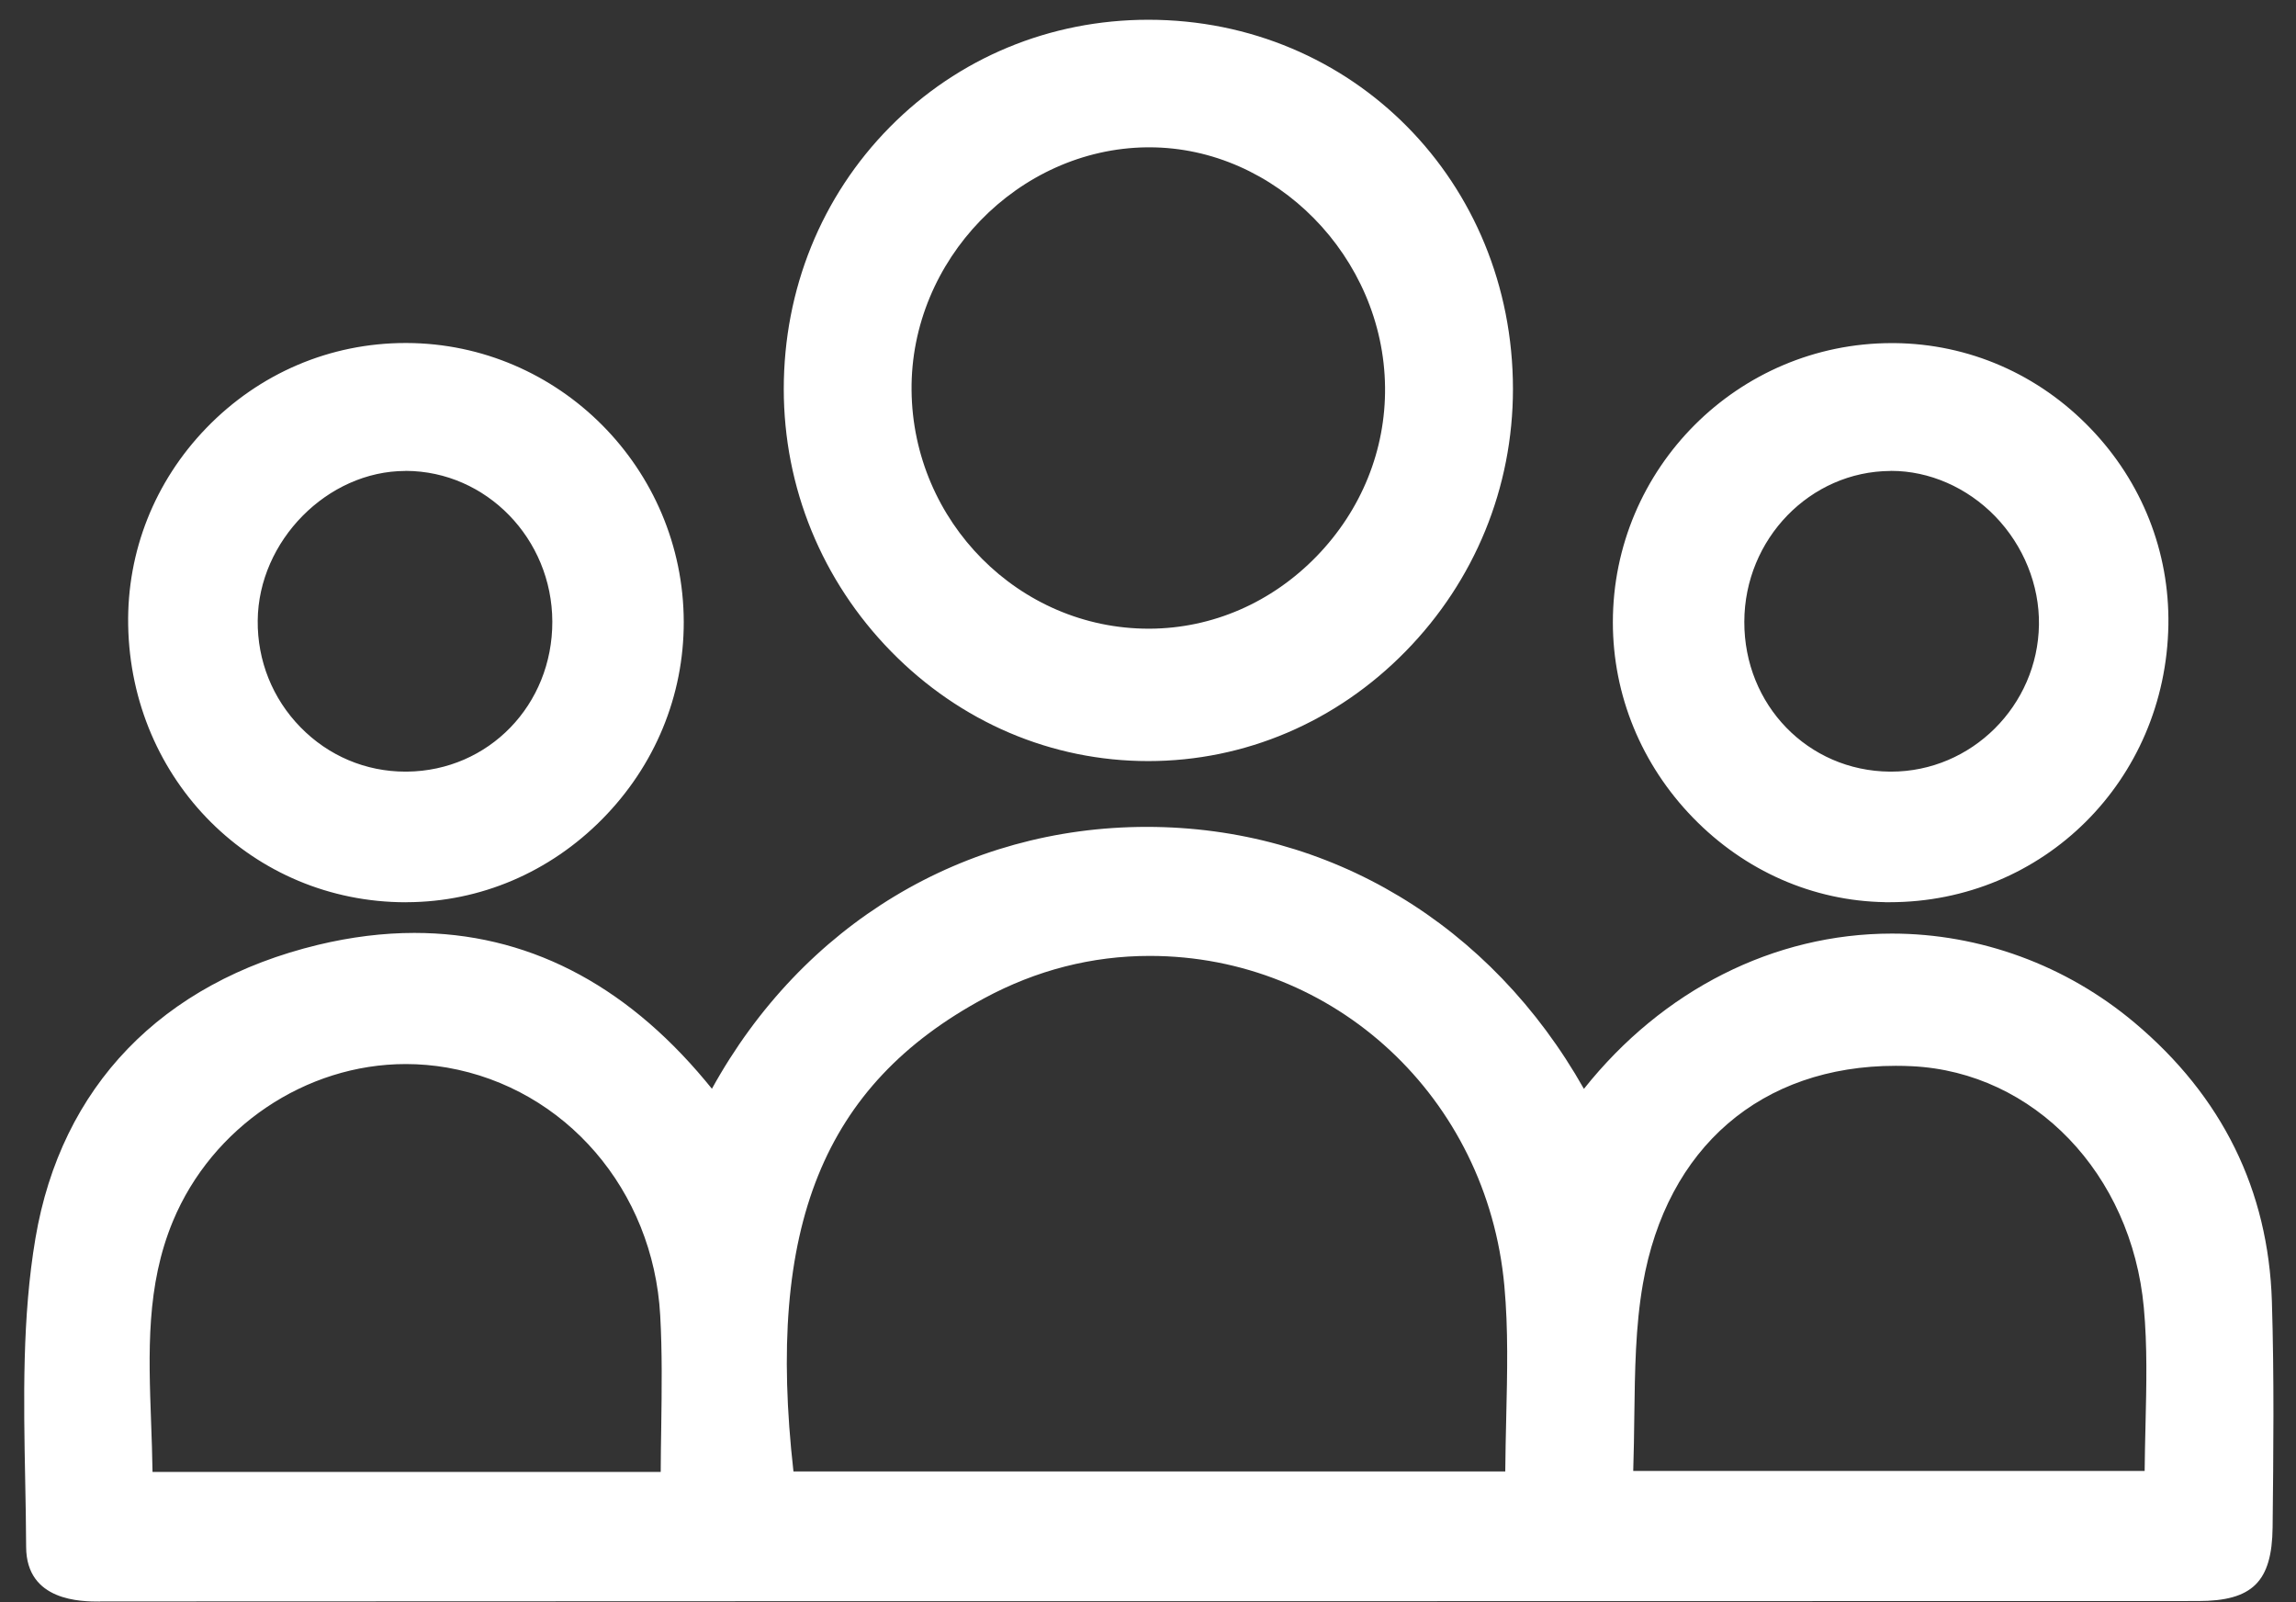 <svg width="86" height="60" viewBox="0 0 86 60" fill="none" xmlns="http://www.w3.org/2000/svg">
<rect x="0" y="0" width="86" height="60" fill="#333333" stroke="none"/>
<path d="M3.74 59.977C3.059 59.977 0.987 59.977 0.979 57.932C0.975 57.092 0.96 56.233 0.943 55.402C0.886 52.416 0.827 49.33 1.328 46.37C2.289 40.698 6.048 36.798 11.915 35.383C13.142 35.088 14.355 34.937 15.52 34.937C19.685 34.937 23.351 36.798 26.418 40.472C26.502 40.572 26.584 40.673 26.666 40.773C30.058 34.62 36.102 30.966 42.955 30.966C49.807 30.966 55.849 34.62 59.328 40.777C62.274 37.074 66.443 34.962 70.864 34.962C74.163 34.962 77.392 36.146 79.95 38.296C83.235 41.055 84.966 44.569 85.097 48.74C85.185 51.566 85.154 54.429 85.124 57.197C85.101 59.236 84.37 59.958 82.33 59.958C72.171 59.96 62.013 59.963 51.856 59.963C35.82 59.963 19.784 59.965 3.748 59.973H3.744L3.74 59.977ZM24.748 55.124C24.75 54.566 24.758 54.017 24.767 53.481C24.788 52.021 24.806 50.64 24.729 49.258C24.468 44.569 21.182 40.754 16.743 39.98C16.236 39.893 15.716 39.848 15.2 39.848C11.447 39.848 7.943 42.212 6.479 45.727C5.473 48.146 5.565 50.636 5.66 53.271C5.683 53.876 5.704 54.5 5.713 55.122H24.748V55.124ZM56.382 55.105C56.386 54.44 56.403 53.776 56.417 53.132C56.457 51.412 56.497 49.785 56.348 48.155C55.706 41.111 49.997 35.798 43.064 35.798C40.906 35.798 38.821 36.33 36.869 37.382C30.836 40.63 28.686 45.941 29.72 55.105H56.38H56.382ZM80.331 55.086C80.336 54.509 80.35 53.936 80.363 53.38C80.399 51.852 80.433 50.407 80.3 48.967C79.837 43.953 76.185 40.151 71.617 39.929C71.415 39.918 71.211 39.914 71.011 39.914C65.969 39.914 62.428 42.968 61.537 48.08C61.257 49.683 61.238 51.326 61.215 53.068C61.206 53.726 61.198 54.402 61.175 55.086H80.331ZM15.204 33.789C9.474 33.789 4.904 29.23 4.801 23.411C4.753 20.652 5.793 18.028 7.732 16.025C9.716 13.976 12.367 12.845 15.193 12.845H15.225C20.94 12.862 25.6 17.549 25.611 23.291C25.615 26.055 24.533 28.675 22.56 30.673C20.588 32.669 17.992 33.776 15.248 33.787H15.202L15.204 33.789ZM15.185 17.637C12.266 17.637 9.68 20.255 9.653 23.238C9.638 24.742 10.207 26.162 11.253 27.232C12.302 28.307 13.698 28.897 15.185 28.897H15.244C18.306 28.865 20.696 26.397 20.688 23.276C20.679 20.177 18.219 17.645 15.204 17.634H15.185V17.637ZM70.609 33.785C67.913 33.742 65.359 32.622 63.419 30.628C61.48 28.634 60.412 26.033 60.412 23.304C60.412 17.54 65.1 12.849 70.859 12.849H70.963C73.746 12.877 76.356 14.014 78.312 16.053C80.232 18.053 81.264 20.665 81.22 23.405C81.123 29.226 76.537 33.787 70.777 33.787C70.72 33.787 70.663 33.787 70.607 33.787L70.609 33.785ZM70.815 17.637C67.802 17.649 65.342 20.184 65.336 23.283C65.327 26.403 67.722 28.869 70.784 28.897H70.836C73.845 28.897 76.328 26.429 76.372 23.394C76.393 21.911 75.795 20.432 74.73 19.333C73.681 18.254 72.264 17.634 70.84 17.634H70.817L70.815 17.637ZM43.007 28.502C39.389 28.502 35.97 27.044 33.377 24.396C30.785 21.748 29.357 18.258 29.357 14.568C29.357 10.836 30.768 7.355 33.329 4.76C35.888 2.168 39.326 0.74 43.012 0.74C50.668 0.74 56.666 6.814 56.67 14.565C56.67 18.256 55.244 21.746 52.65 24.392C50.056 27.04 46.634 28.5 43.014 28.502H43.007ZM42.955 5.517C38.132 5.574 34.097 9.742 34.144 14.615C34.19 19.538 38.174 23.544 43.024 23.544H43.071C45.414 23.531 47.632 22.567 49.319 20.829C50.995 19.1 51.905 16.852 51.879 14.497C51.827 9.629 47.785 5.517 43.052 5.517H42.955Z" fill="white"/>
</svg>
